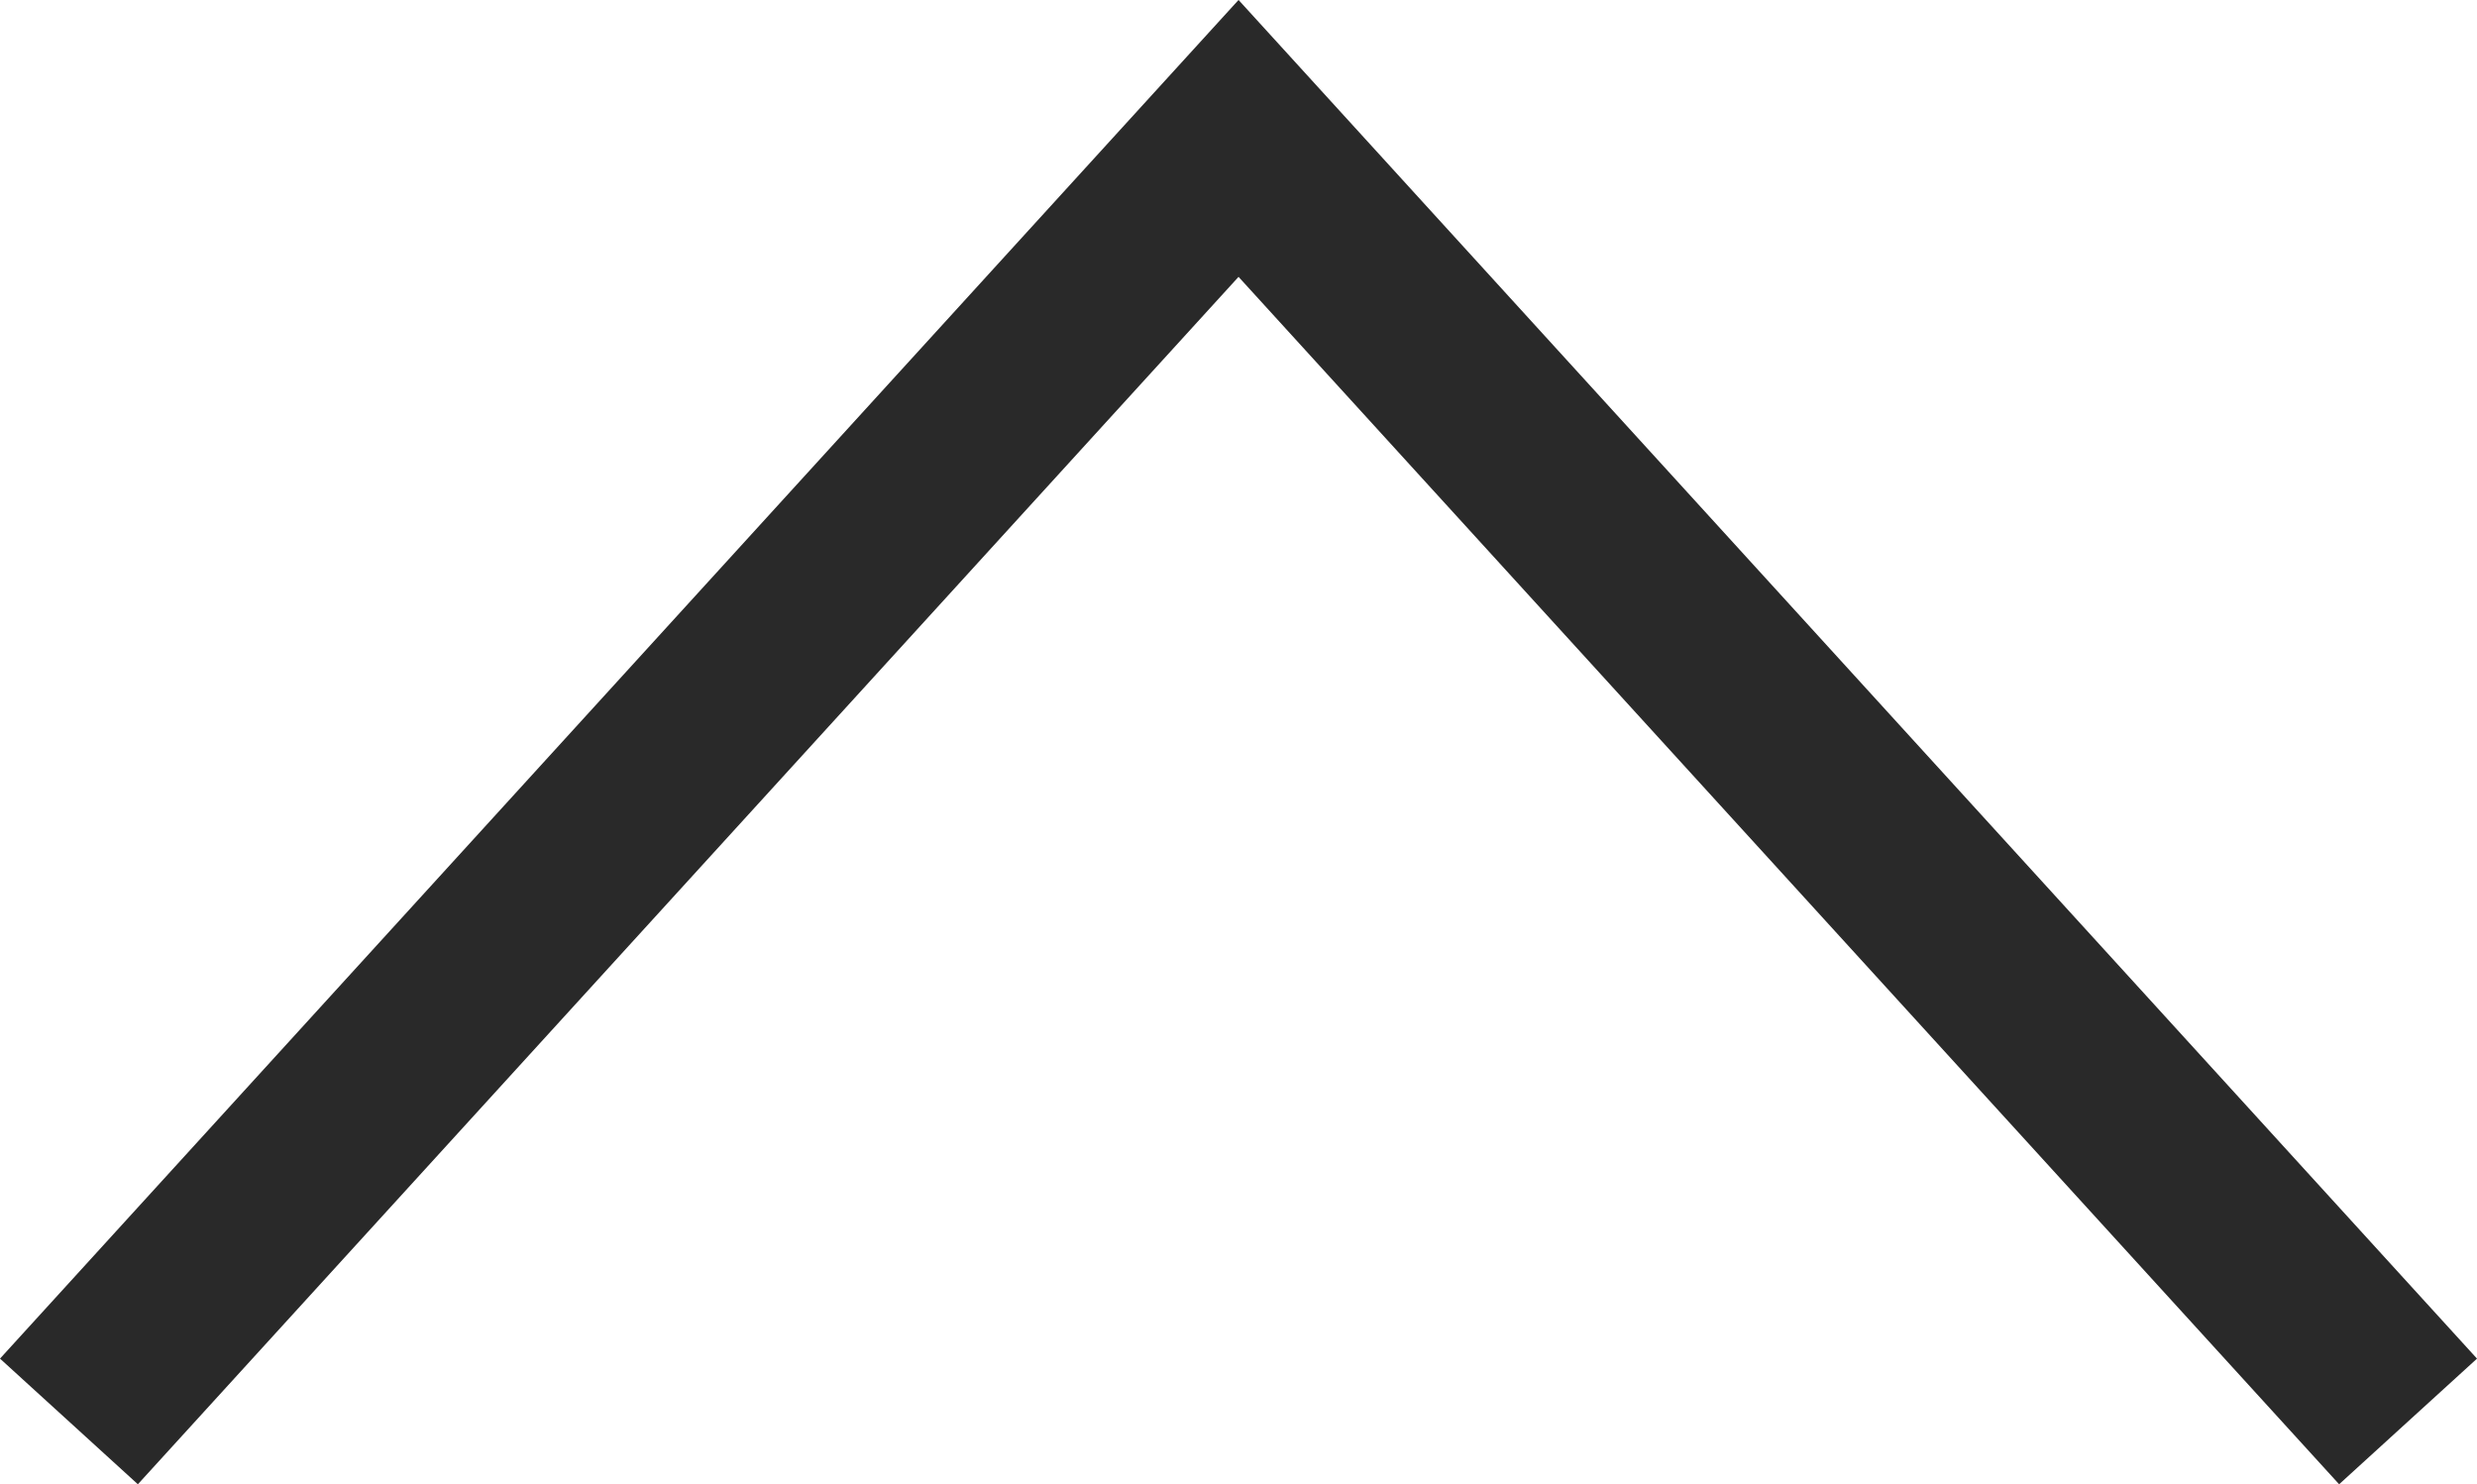 <svg xmlns="http://www.w3.org/2000/svg" width="26.555" height="15.915" viewBox="0 0 26.555 15.915">
  <path id="パス_398" data-name="パス 398" d="M1701.621,4694.633l-12.538-13.757-12.539,13.757" transform="translate(-1675.805 -4679.392)" fill="none" stroke="#292929" stroke-miterlimit="10" stroke-width="2"/>
</svg>
